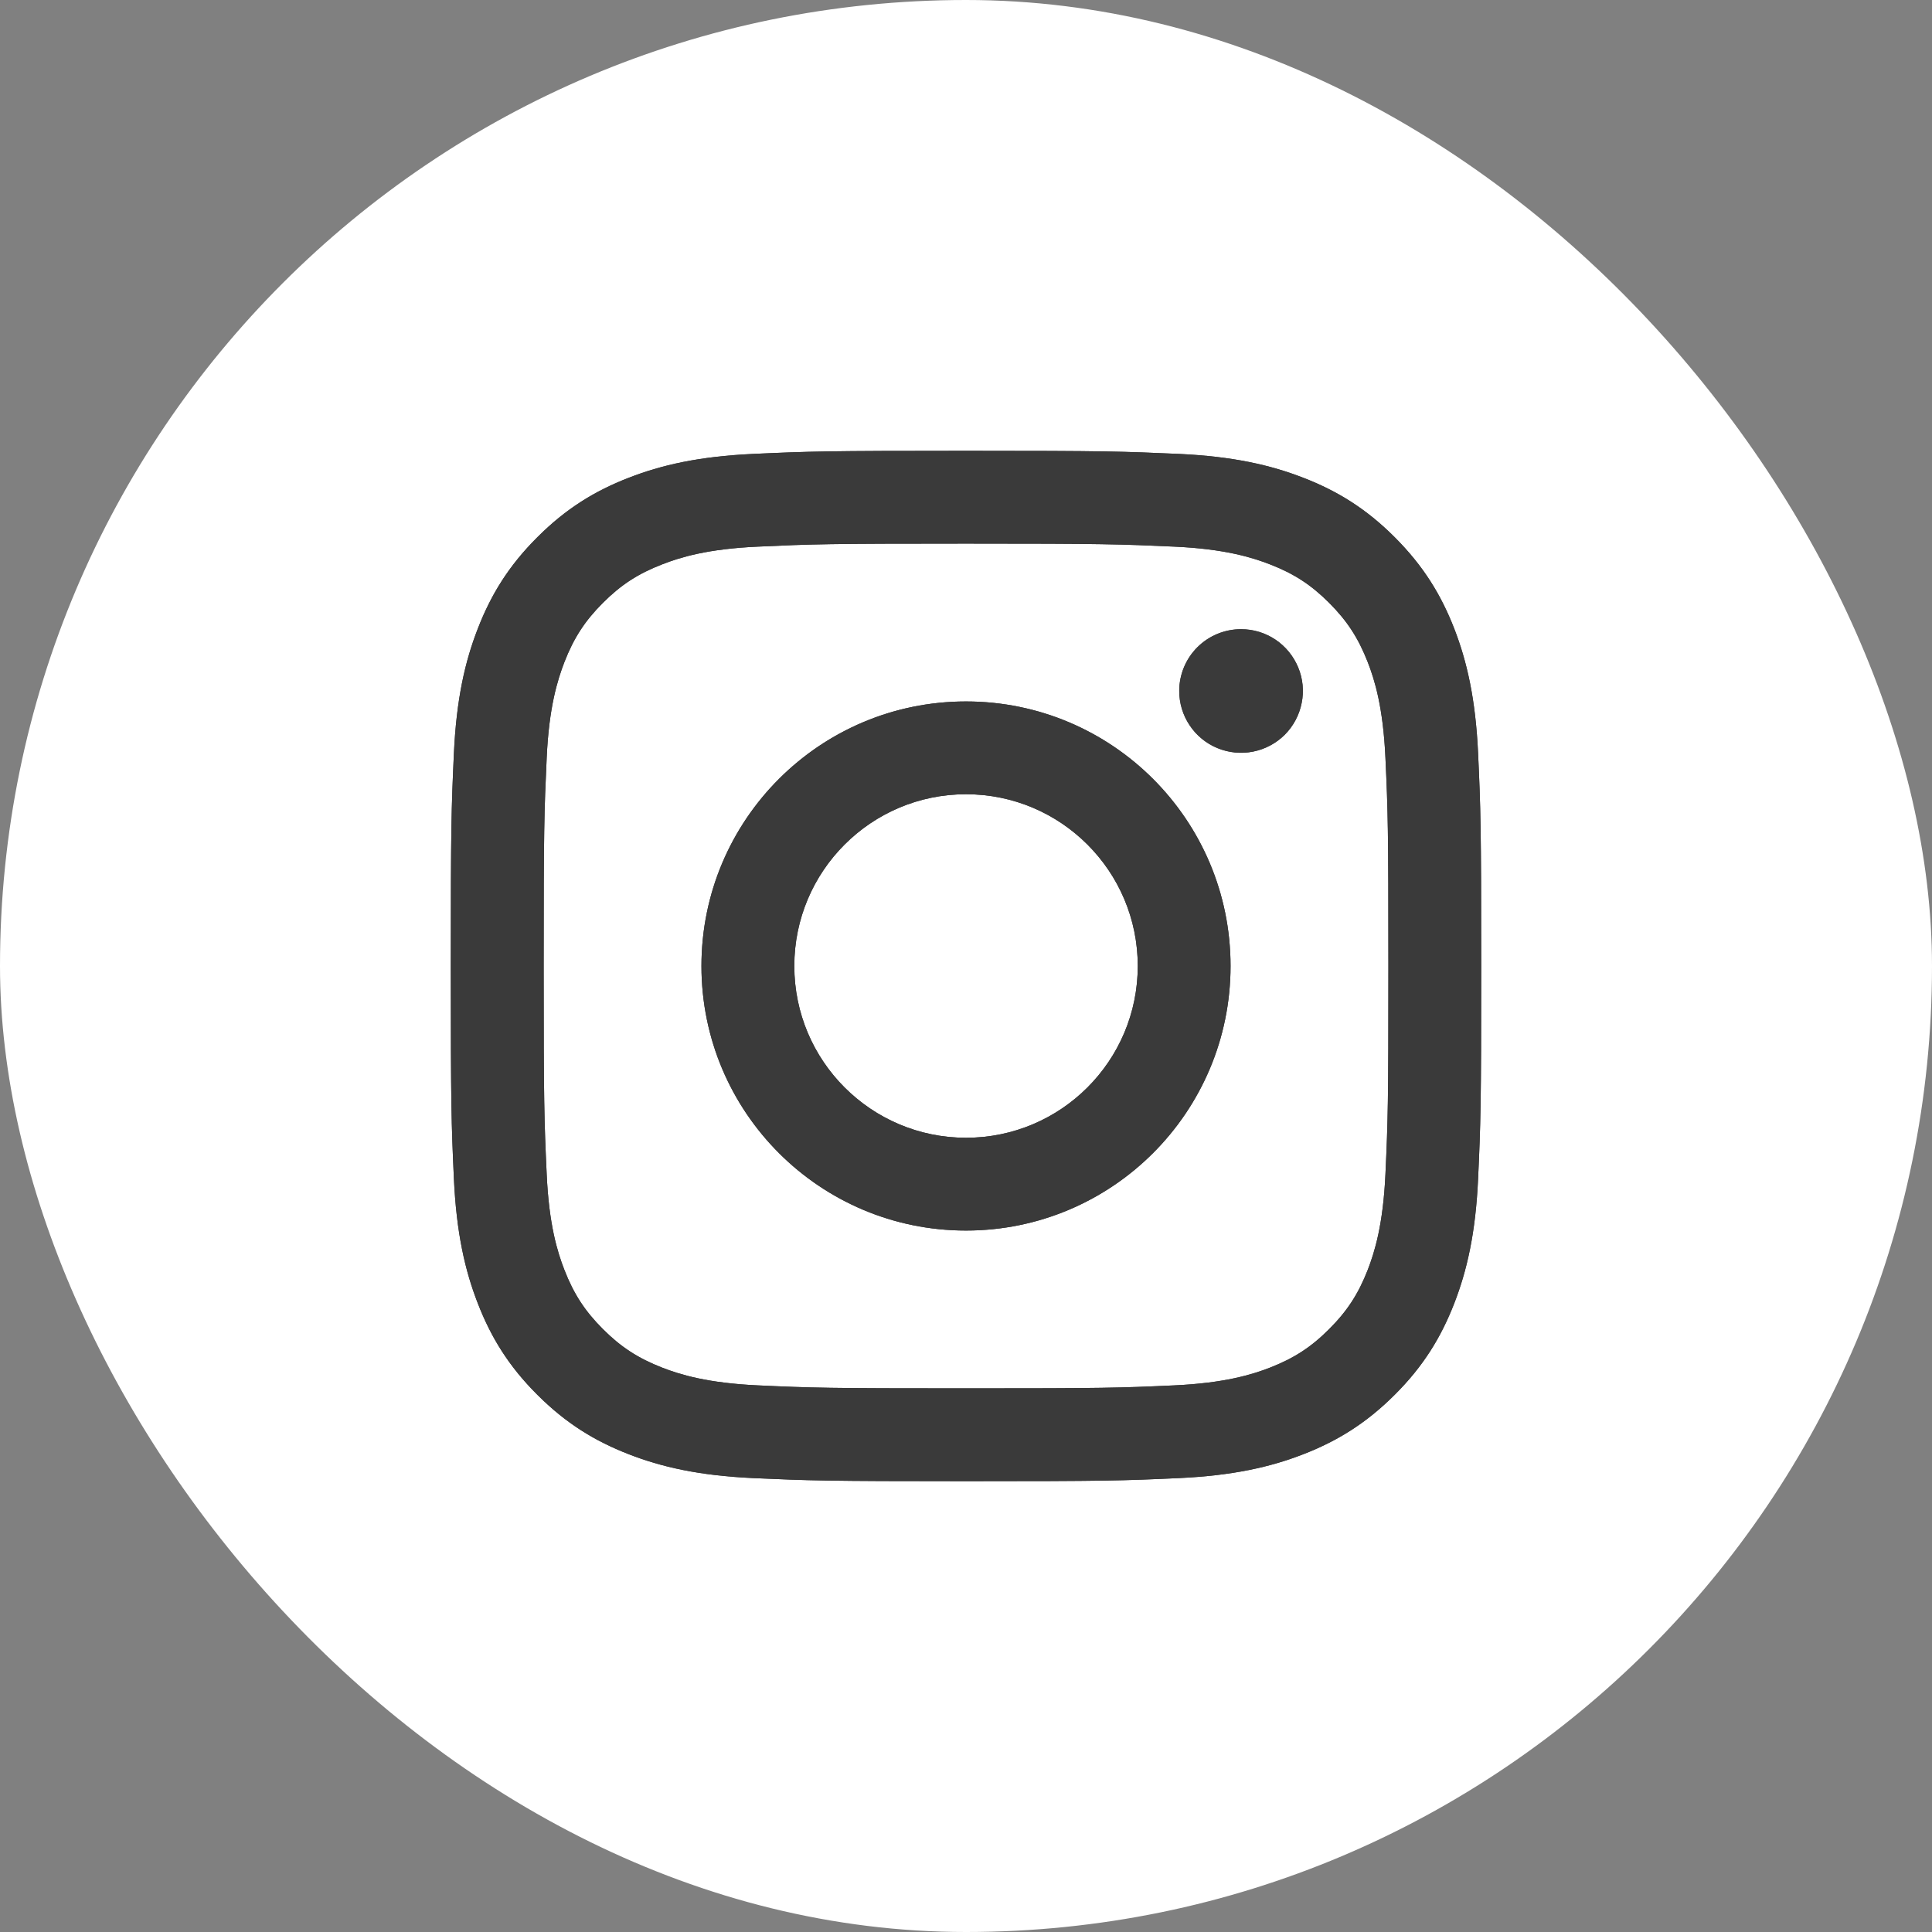 <svg width="30" height="30" viewBox="0 0 30 30" fill="none" xmlns="http://www.w3.org/2000/svg">
<rect x="0" y="0" width="30" height="30" fill="#808080" stroke="none"/>
<rect width="30" height="30" rx="15" fill="white"/>
<path d="M12.334 15C12.334 13.527 13.528 12.333 15 12.333C16.473 12.333 17.667 13.527 17.667 15C17.667 16.473 16.473 17.667 15 17.667C13.528 17.667 12.334 16.473 12.334 15ZM10.892 15C10.892 17.269 12.731 19.108 15 19.108C17.269 19.108 19.108 17.269 19.108 15C19.108 12.731 17.269 10.892 15 10.892C12.731 10.892 10.892 12.731 10.892 15ZM18.311 10.729C18.311 10.919 18.367 11.105 18.473 11.263C18.578 11.421 18.728 11.544 18.903 11.616C19.079 11.689 19.272 11.708 19.458 11.671C19.644 11.634 19.815 11.543 19.95 11.409C20.084 11.274 20.175 11.104 20.212 10.917C20.25 10.731 20.231 10.538 20.158 10.363C20.085 10.187 19.962 10.037 19.805 9.932C19.647 9.826 19.461 9.77 19.271 9.77H19.271C19.017 9.77 18.772 9.871 18.592 10.051C18.412 10.231 18.311 10.475 18.311 10.729ZM11.768 21.512C10.988 21.476 10.564 21.346 10.283 21.237C9.909 21.091 9.642 20.918 9.362 20.638C9.082 20.358 8.909 20.092 8.764 19.719C8.654 19.437 8.524 19.013 8.489 18.233C8.45 17.39 8.442 17.136 8.442 15C8.442 12.864 8.45 12.611 8.489 11.767C8.524 10.987 8.655 10.564 8.764 10.281C8.909 9.908 9.082 9.641 9.362 9.361C9.642 9.081 9.908 8.908 10.283 8.763C10.564 8.653 10.988 8.523 11.768 8.488C12.611 8.449 12.865 8.441 15 8.441C17.136 8.441 17.389 8.45 18.233 8.488C19.013 8.523 19.437 8.654 19.719 8.763C20.093 8.908 20.359 9.081 20.639 9.361C20.919 9.641 21.092 9.908 21.238 10.281C21.348 10.563 21.477 10.987 21.513 11.767C21.552 12.611 21.559 12.864 21.559 15C21.559 17.136 21.552 17.389 21.513 18.233C21.477 19.013 21.347 19.437 21.238 19.719C21.092 20.092 20.919 20.359 20.639 20.638C20.36 20.918 20.093 21.091 19.719 21.237C19.438 21.346 19.013 21.476 18.233 21.512C17.39 21.551 17.137 21.558 15 21.558C12.864 21.558 12.611 21.551 11.768 21.512ZM11.702 7.048C10.85 7.087 10.268 7.222 9.76 7.42C9.234 7.624 8.788 7.898 8.343 8.343C7.898 8.787 7.624 9.234 7.42 9.76C7.222 10.268 7.087 10.85 7.048 11.702C7.009 12.555 7 12.828 7 15C7 17.172 7.009 17.445 7.048 18.298C7.087 19.15 7.222 19.732 7.42 20.24C7.624 20.766 7.898 21.213 8.343 21.657C8.788 22.102 9.234 22.375 9.76 22.58C10.269 22.778 10.85 22.913 11.702 22.952C12.555 22.99 12.828 23 15 23C17.173 23 17.446 22.991 18.299 22.952C19.15 22.913 19.732 22.778 20.241 22.58C20.767 22.375 21.212 22.102 21.658 21.657C22.103 21.213 22.376 20.766 22.581 20.24C22.778 19.732 22.914 19.15 22.952 18.298C22.991 17.445 23 17.172 23 15C23 12.828 22.991 12.555 22.952 11.702C22.913 10.85 22.778 10.268 22.581 9.76C22.376 9.234 22.102 8.788 21.658 8.343C21.213 7.898 20.767 7.624 20.241 7.42C19.732 7.222 19.15 7.087 18.299 7.048C17.446 7.01 17.174 7 15.001 7C12.828 7 12.555 7.009 11.702 7.048Z" fill="#3A3A3A"/>
<path d="M12.334 15C12.334 13.527 13.528 12.333 15 12.333C16.473 12.333 17.667 13.527 17.667 15C17.667 16.473 16.473 17.667 15 17.667C13.528 17.667 12.334 16.473 12.334 15ZM10.892 15C10.892 17.269 12.731 19.108 15 19.108C17.269 19.108 19.108 17.269 19.108 15C19.108 12.731 17.269 10.892 15 10.892C12.731 10.892 10.892 12.731 10.892 15ZM18.311 10.729C18.311 10.919 18.367 11.105 18.473 11.263C18.578 11.421 18.728 11.544 18.903 11.616C19.079 11.689 19.272 11.708 19.458 11.671C19.644 11.634 19.815 11.543 19.95 11.409C20.084 11.274 20.175 11.104 20.212 10.917C20.25 10.731 20.231 10.538 20.158 10.363C20.085 10.187 19.962 10.037 19.805 9.932C19.647 9.826 19.461 9.77 19.271 9.77H19.271C19.017 9.77 18.772 9.871 18.592 10.051C18.412 10.231 18.311 10.475 18.311 10.729ZM11.768 21.512C10.988 21.476 10.564 21.346 10.283 21.237C9.909 21.091 9.642 20.918 9.362 20.638C9.082 20.358 8.909 20.092 8.764 19.719C8.654 19.437 8.524 19.013 8.489 18.233C8.45 17.39 8.442 17.136 8.442 15C8.442 12.864 8.45 12.611 8.489 11.767C8.524 10.987 8.655 10.564 8.764 10.281C8.909 9.908 9.082 9.641 9.362 9.361C9.642 9.081 9.908 8.908 10.283 8.763C10.564 8.653 10.988 8.523 11.768 8.488C12.611 8.449 12.865 8.441 15 8.441C17.136 8.441 17.389 8.45 18.233 8.488C19.013 8.523 19.437 8.654 19.719 8.763C20.093 8.908 20.359 9.081 20.639 9.361C20.919 9.641 21.092 9.908 21.238 10.281C21.348 10.563 21.477 10.987 21.513 11.767C21.552 12.611 21.559 12.864 21.559 15C21.559 17.136 21.552 17.389 21.513 18.233C21.477 19.013 21.347 19.437 21.238 19.719C21.092 20.092 20.919 20.359 20.639 20.638C20.36 20.918 20.093 21.091 19.719 21.237C19.438 21.346 19.013 21.476 18.233 21.512C17.39 21.551 17.137 21.558 15 21.558C12.864 21.558 12.611 21.551 11.768 21.512ZM11.702 7.048C10.85 7.087 10.268 7.222 9.76 7.42C9.234 7.624 8.788 7.898 8.343 8.343C7.898 8.787 7.624 9.234 7.42 9.76C7.222 10.268 7.087 10.85 7.048 11.702C7.009 12.555 7 12.828 7 15C7 17.172 7.009 17.445 7.048 18.298C7.087 19.15 7.222 19.732 7.42 20.24C7.624 20.766 7.898 21.213 8.343 21.657C8.788 22.102 9.234 22.375 9.76 22.58C10.269 22.778 10.85 22.913 11.702 22.952C12.555 22.99 12.828 23 15 23C17.173 23 17.446 22.991 18.299 22.952C19.15 22.913 19.732 22.778 20.241 22.58C20.767 22.375 21.212 22.102 21.658 21.657C22.103 21.213 22.376 20.766 22.581 20.24C22.778 19.732 22.914 19.15 22.952 18.298C22.991 17.445 23 17.172 23 15C23 12.828 22.991 12.555 22.952 11.702C22.913 10.85 22.778 10.268 22.581 9.76C22.376 9.234 22.102 8.788 21.658 8.343C21.213 7.898 20.767 7.624 20.241 7.42C19.732 7.222 19.15 7.087 18.299 7.048C17.446 7.01 17.174 7 15.001 7C12.828 7 12.555 7.009 11.702 7.048Z" fill="#3A3A3A"/>
</svg>
